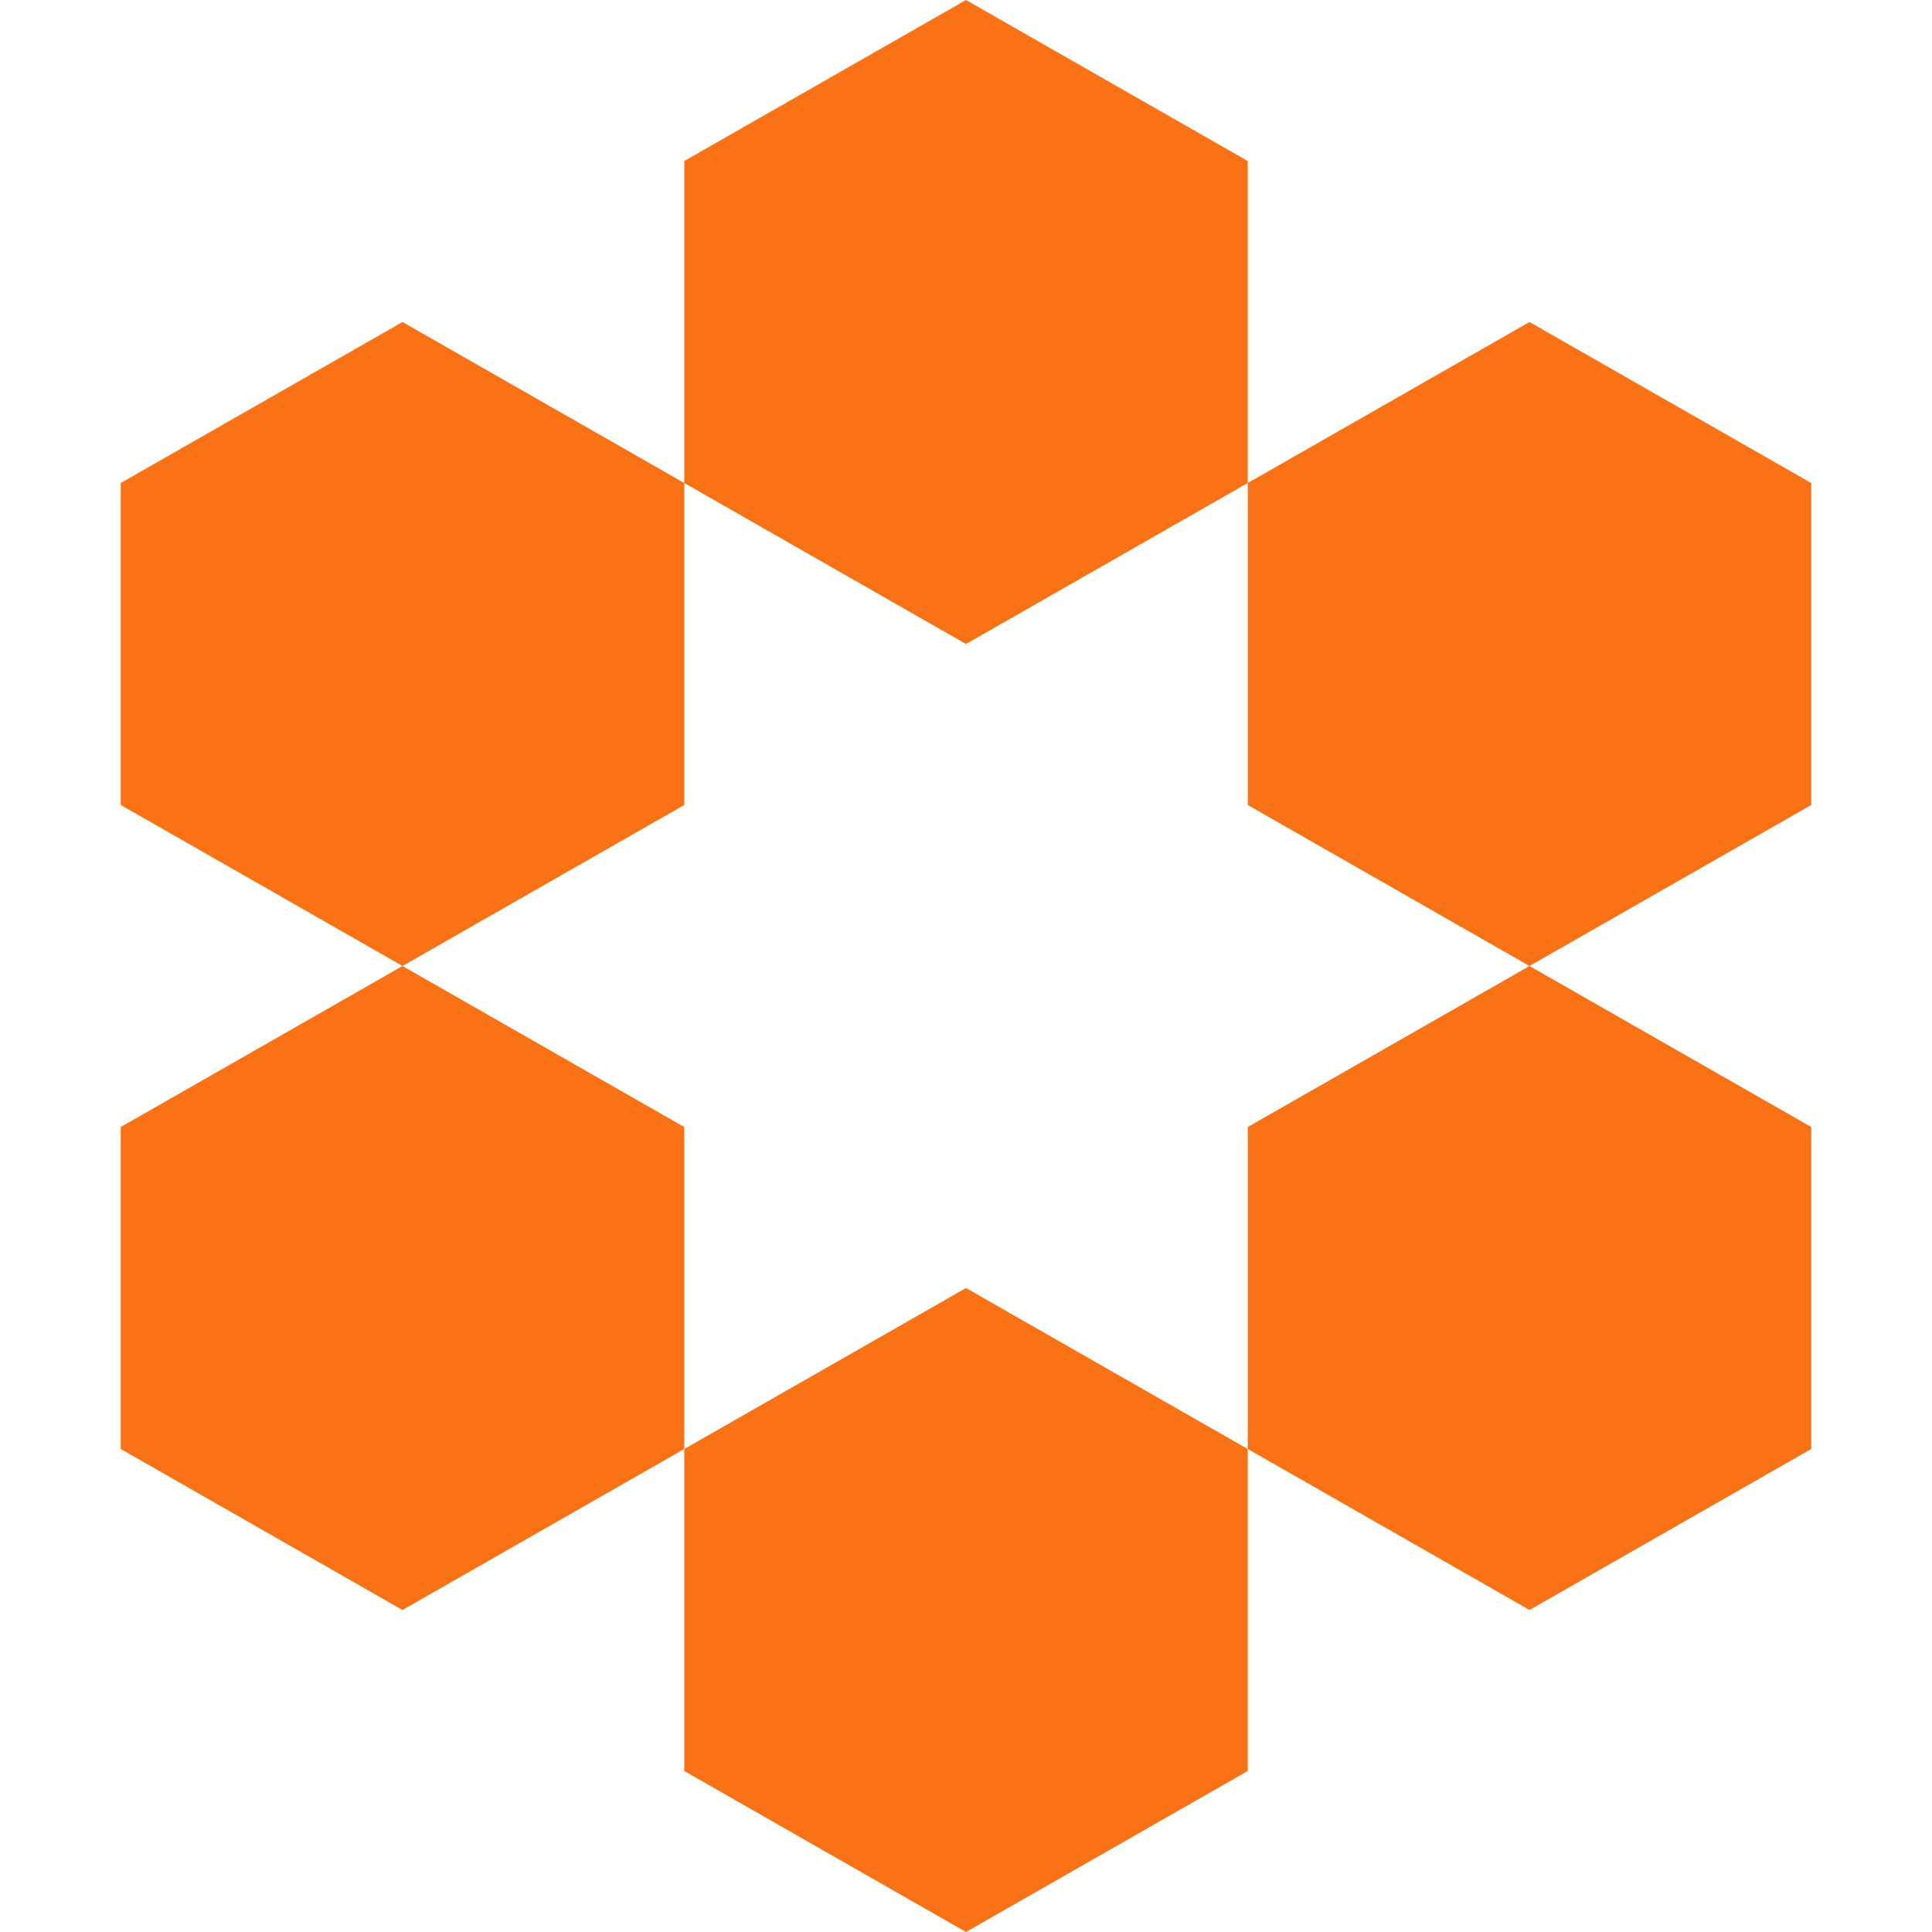 <svg
  xmlns="http://www.w3.org/2000/svg"
  width="48"
  height="48"
  viewBox="0 0 48 48"
  fill="none"
>
  <path
    fill="#F97316"
    d="m31 20 7 4 7-4v-8l-7-4-7 4v8ZM31 36l7 4 7-4v-8l-7-4-7 4v8ZM17 44l7 4 7-4v-8l-7-4-7 4v8ZM3 36l7 4 7-4v-8l-7-4-7 4v8ZM3 20l7 4 7-4v-8l-7-4-7 4v8ZM17 12l7 4 7-4V4l-7-4-7 4v8Z"
  />
</svg>